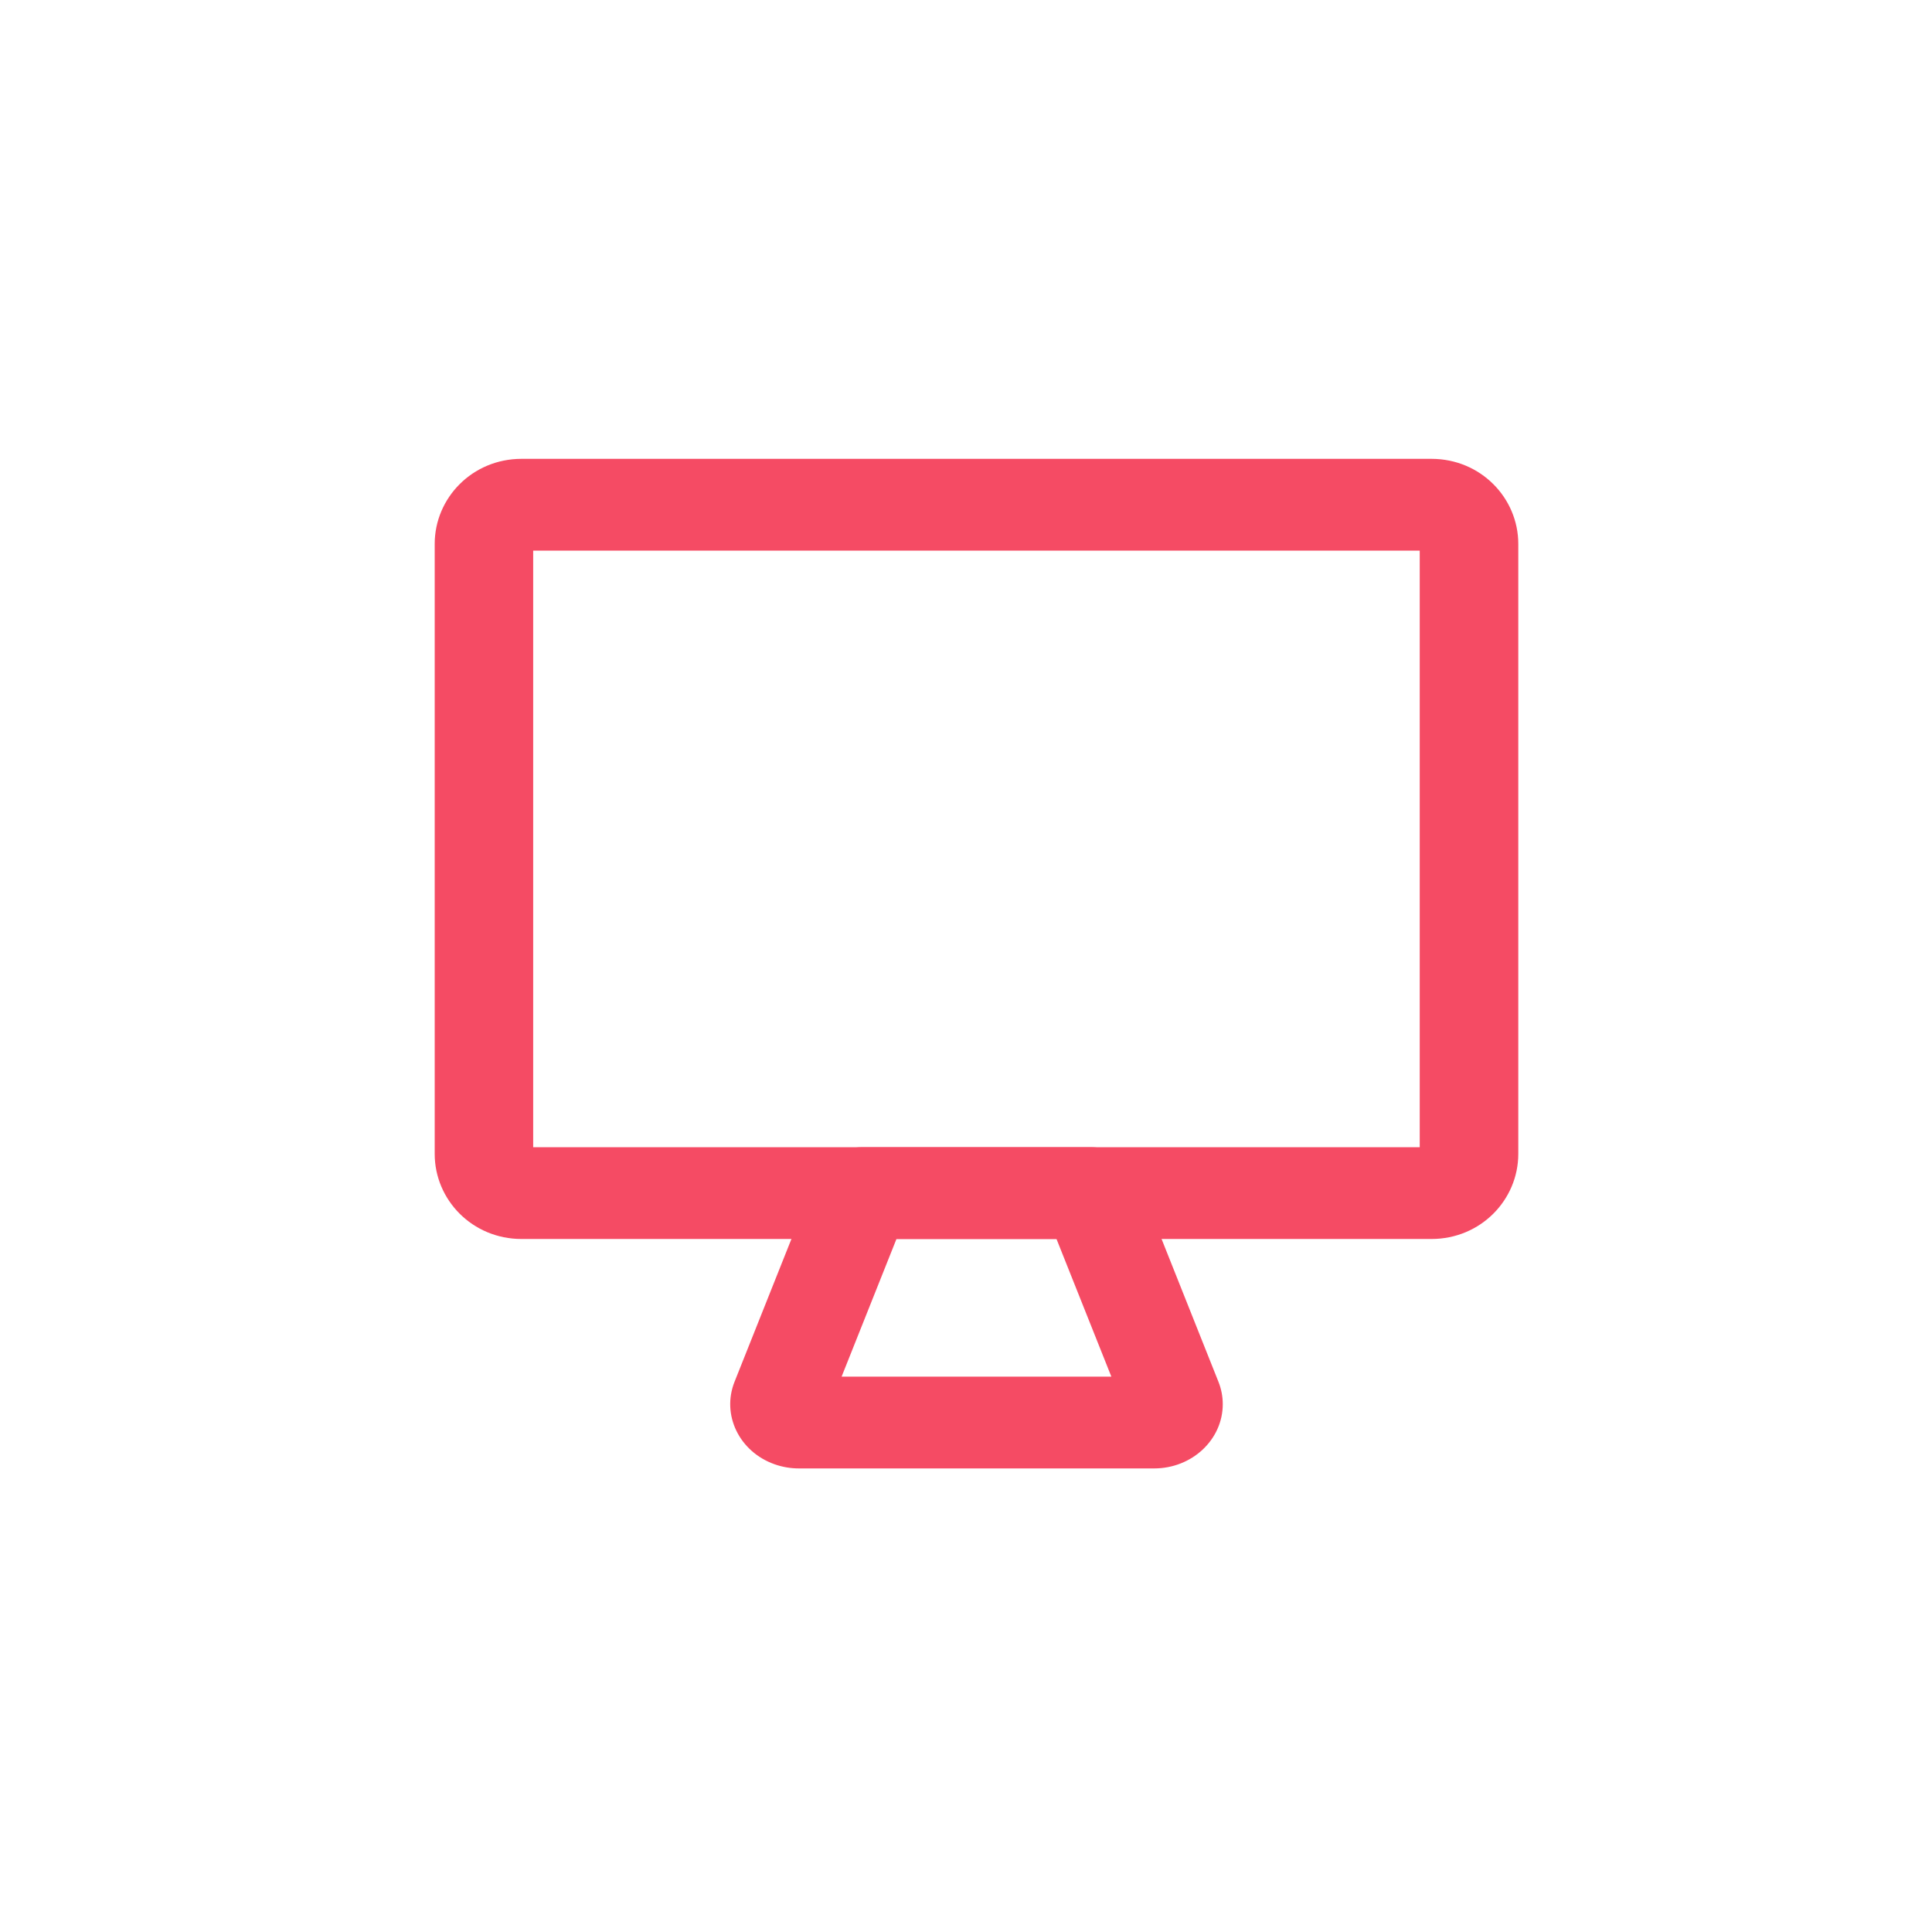 <svg xmlns="http://www.w3.org/2000/svg" width="80" height="79" viewBox="0 0 80 79" fill="none">
    <path fill-rule="evenodd" clip-rule="evenodd" d="M59.272 19H21.597C19.557 19 18 20.621 18 22.522V47.783C18 49.684 19.557 51.305 21.597 51.305H59.272C61.312 51.305 62.869 49.684 62.869 47.783V22.522C62.869 20.621 61.312 19 59.272 19ZM58.788 22.8V47.504H22.078V22.8H58.788Z" fill="#F54B64"/>
    <path fill-rule="evenodd" clip-rule="evenodd" d="M45.166 47.504H35.704C34.851 47.504 34.089 47.998 33.792 48.743L30.416 57.217C29.872 58.583 30.605 60.112 32.072 60.633C32.394 60.747 32.736 60.806 33.082 60.806H47.788C49.365 60.806 50.632 59.609 50.632 58.146C50.632 57.829 50.572 57.514 50.453 57.217L47.078 48.743C46.781 47.998 46.019 47.504 45.166 47.504ZM43.747 51.304L46.019 57.005H34.849L37.121 51.304H43.747Z" fill="#F54B64"/>
</svg>